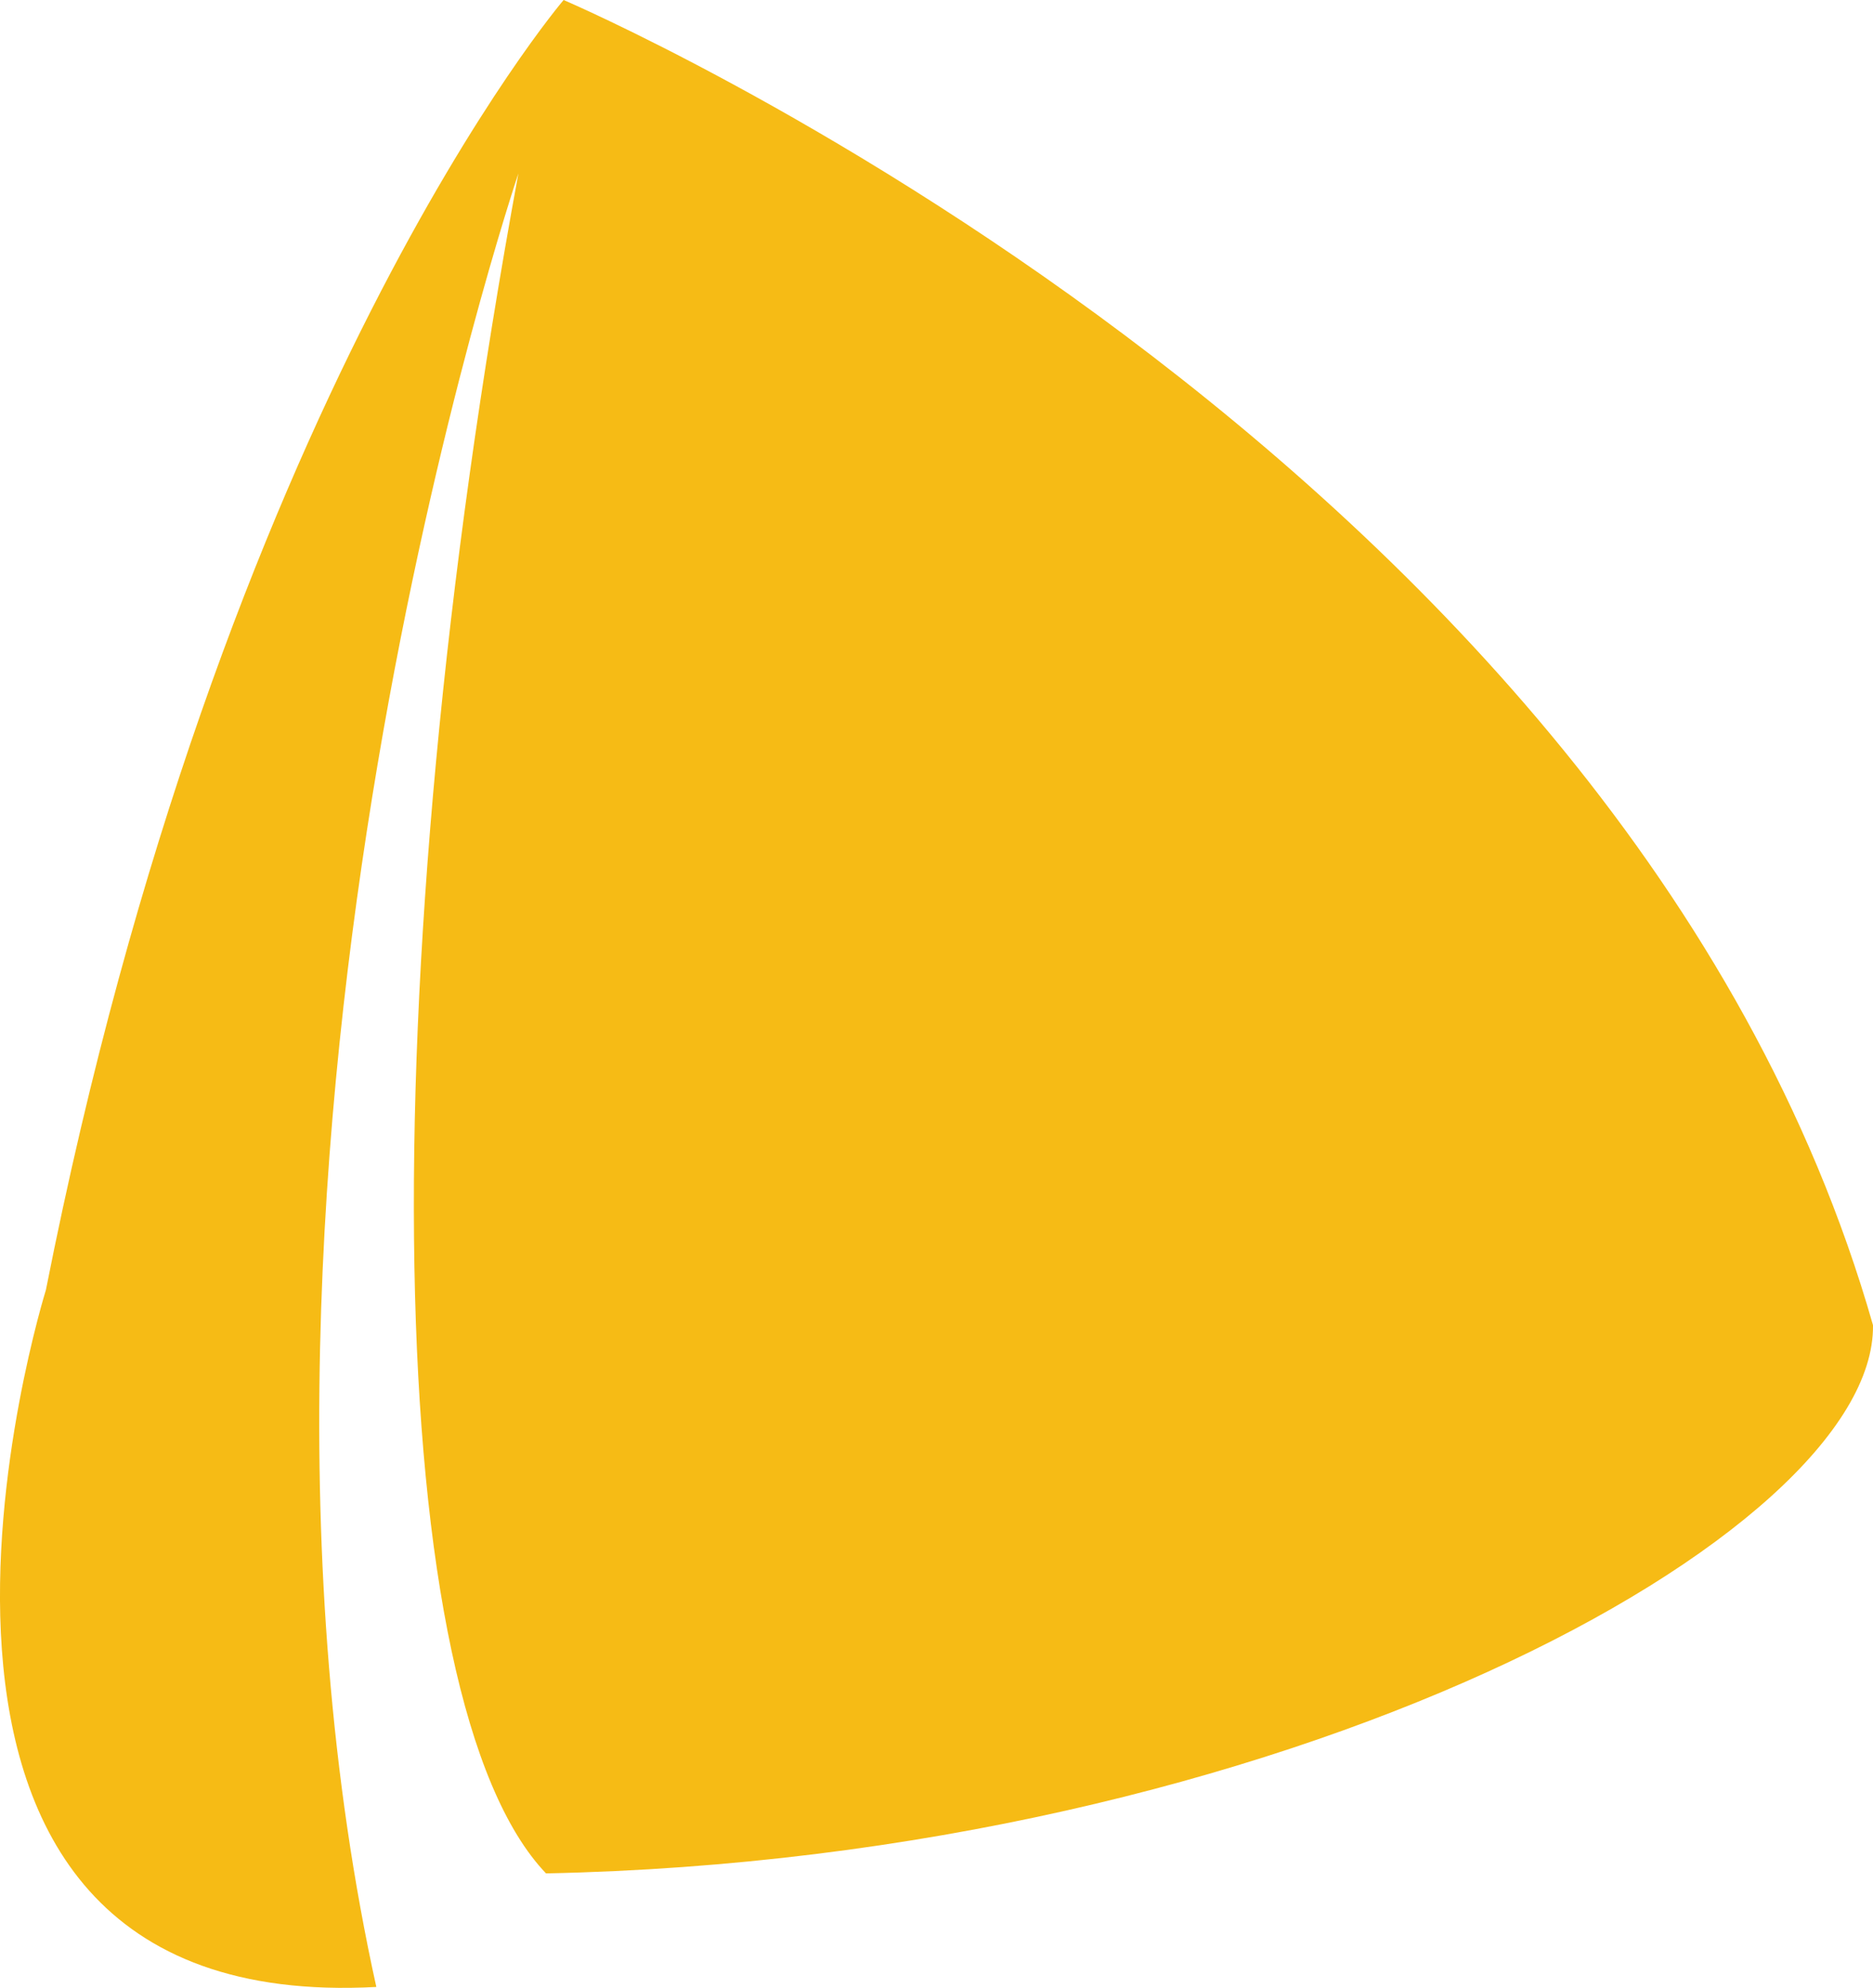<?xml version="1.0" encoding="UTF-8"?>
<svg data-bbox="0 0 51.016 54.113" xmlns="http://www.w3.org/2000/svg" viewBox="0 0 51.015 54.113" height="204.523" width="192.814" data-type="color">
    <g>
        <path d="M10.25 54.088C5.184 31.157 14.119 4.723 14.119 4.723c-4.107 22.315-3.696 41.619.753 46.274 20.125-.411 36.211-9.241 36.143-14.923C44.238 12.321 15.351 0 15.351 0S6.041 10.884 1.25 35.116c0 0-6.197 19.794 9 18.972" fill="#f6bb15" paint-order="stroke fill markers" data-color="1"/>
    </g>
</svg>
